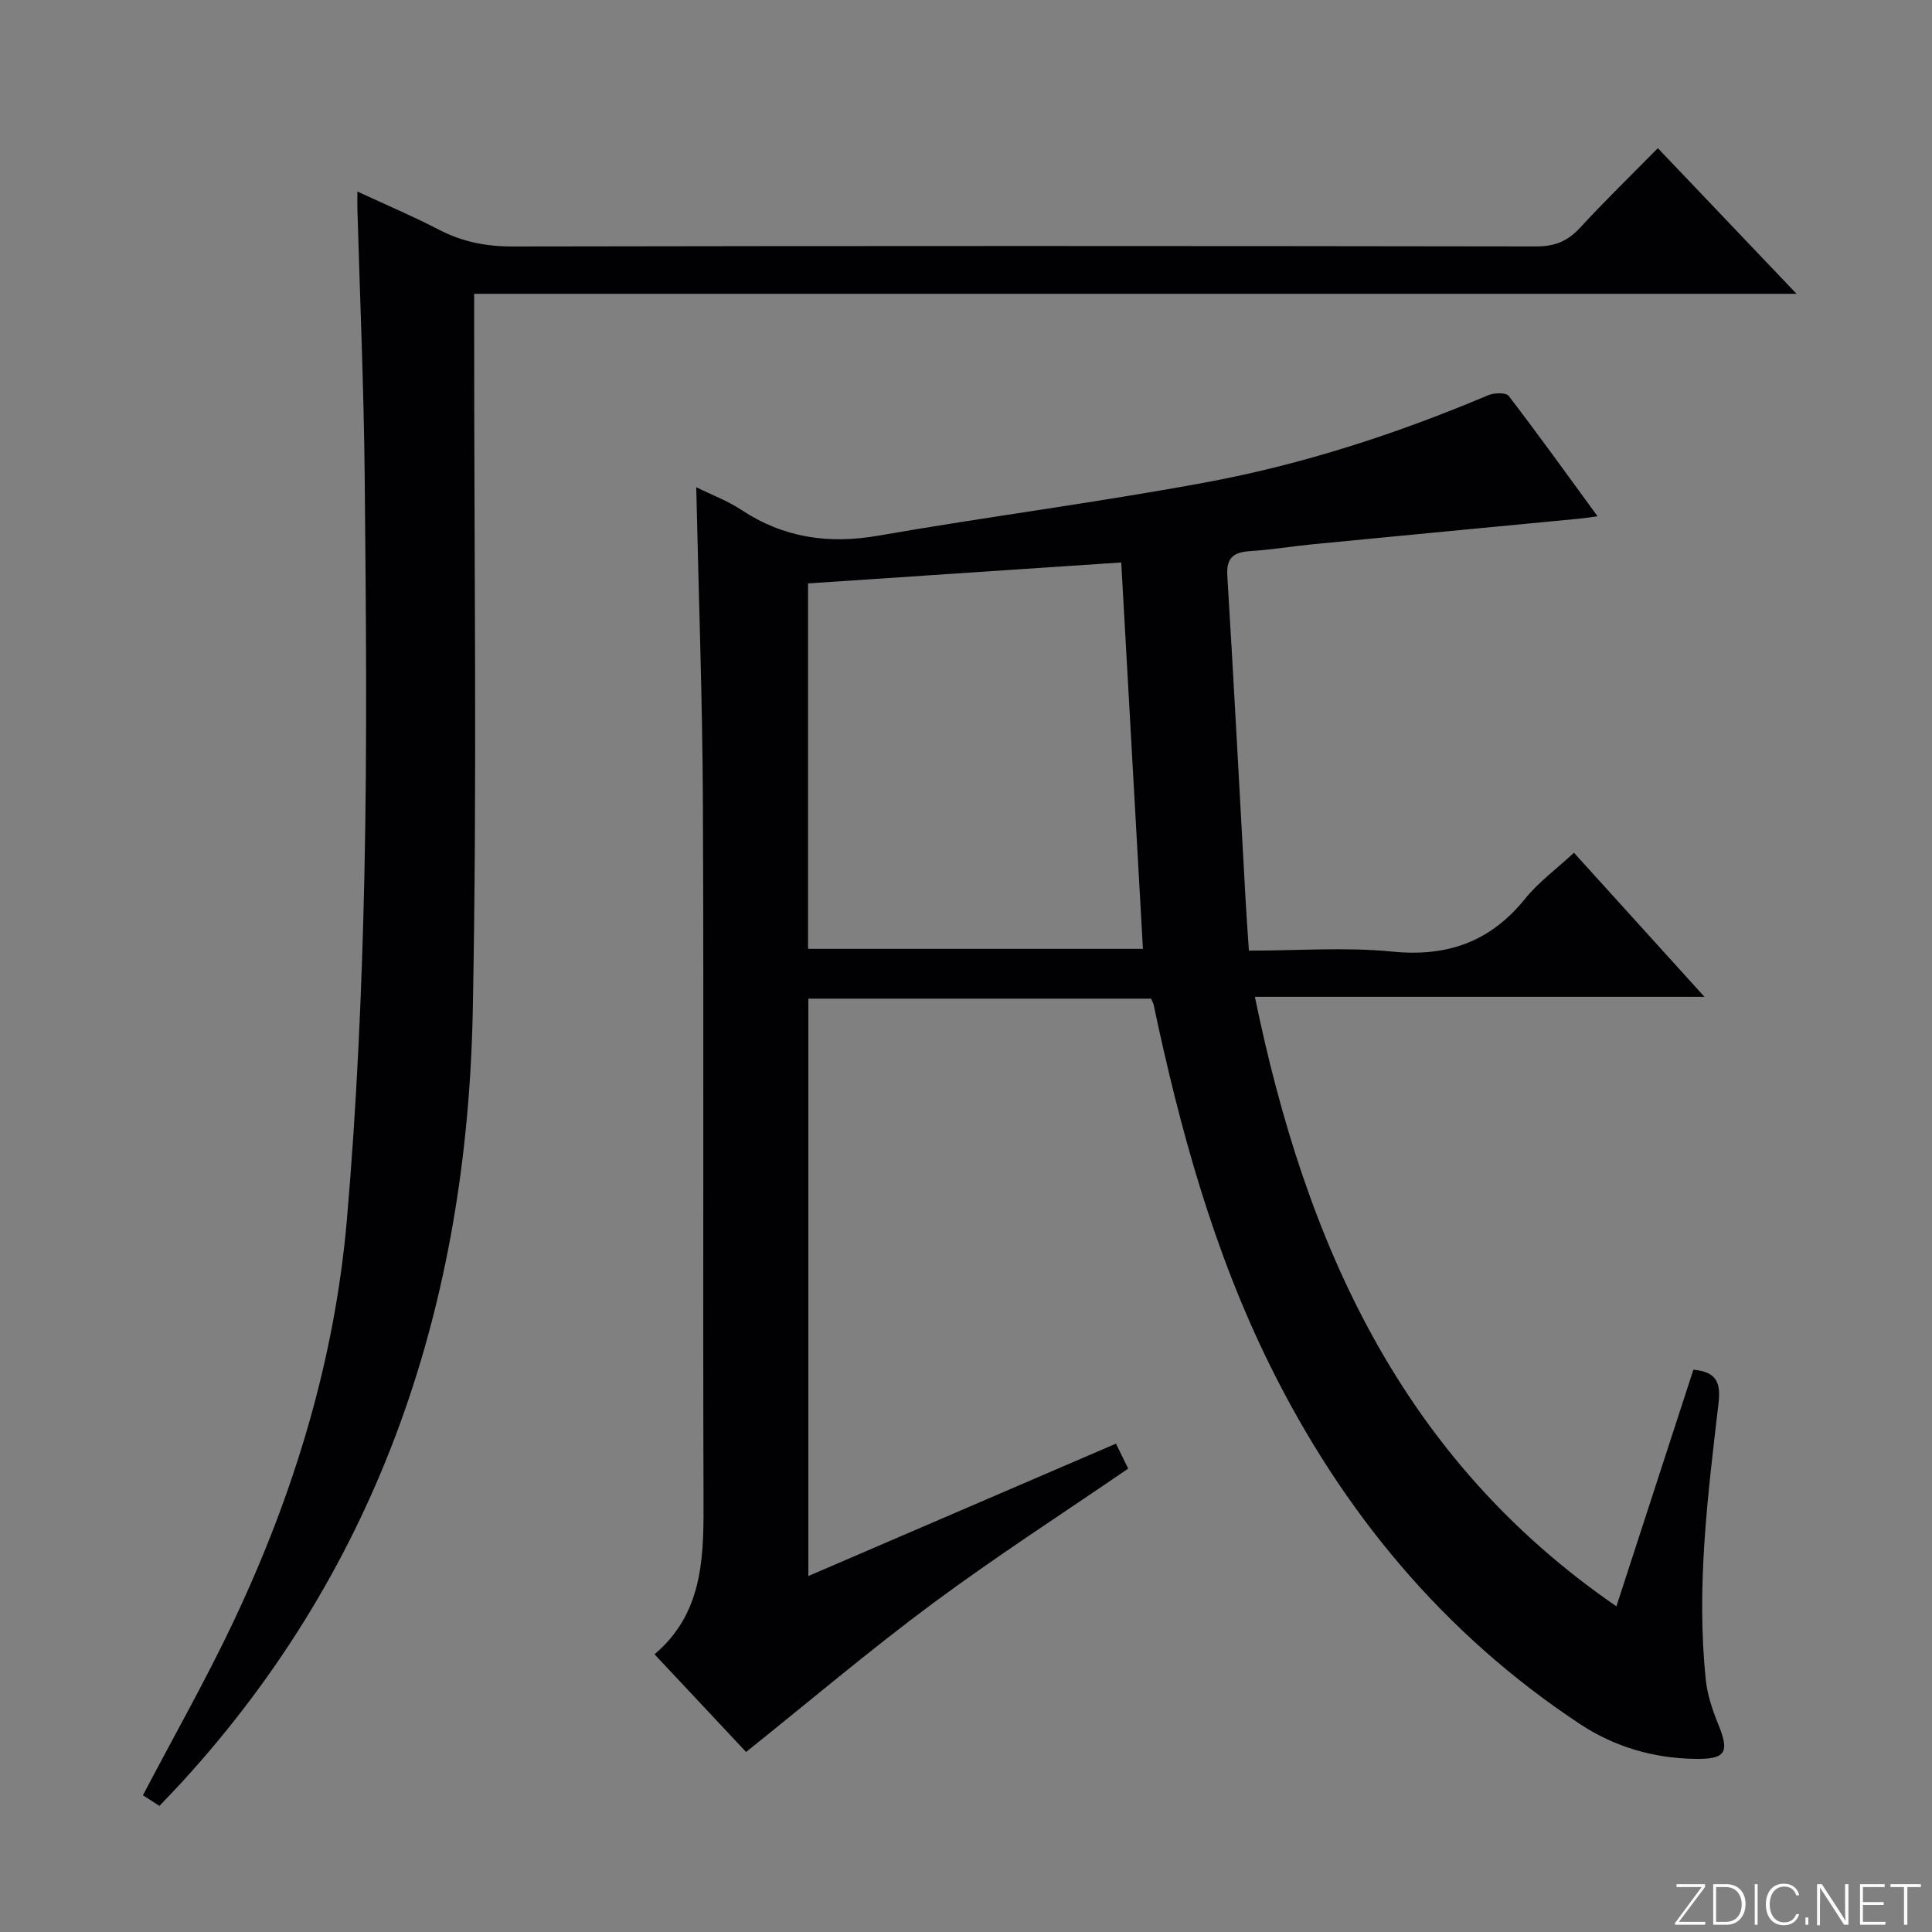 <svg enable-background="new 0 0 400 400" viewBox="0 0 400 400" xmlns="http://www.w3.org/2000/svg"><rect x="0" y="0" width="400" height="400" fill="#808080" stroke="none"/><g fill="#fbfcfa"><path d="m346.9 398 5.4-7.3h-5.2v-.6h5.9v.6l-5.4 7.2h5.5l-.1.6h-6.2v-.5z"/><path d="m354.7 390.1h2.8c2.3 0 3.9 1.6 3.9 4.1s-1.6 4.3-3.9 4.3h-2.8zm.6 7.8h2c2.2 0 3.3-1.6 3.3-3.6 0-1.8-1-3.6-3.3-3.6h-2z"/><path d="m363.9 390.1v8.4h-.6v-8.4z"/><path d="m372.5 396.3c-.4 1.3-1.4 2.3-3.2 2.3-2.4 0-3.7-1.9-3.7-4.3 0-2.3 1.2-4.3 3.7-4.3 1.8 0 2.9 1 3.2 2.4h-.6c-.4-1.1-1.1-1.8-2.5-1.8-2.1 0-3 1.9-3 3.7s.9 3.7 3 3.7c1.4 0 2.1-.7 2.5-1.7z"/><path d="m373.8 398.5v-1.5h.6v1.5z"/><path d="m376.2 398.5v-8.4h1c1.3 2 4.4 6.7 4.9 7.6-.1-1.2-.1-2.4-.1-3.8v-3.8h.7v8.4h-.9c-1.2-1.9-4.4-6.8-5-7.7.1 1.1 0 2.3 0 3.9v3.9h-.6z"/><path d="m390 394.4h-4.3v3.5h4.7l-.1.6h-5.2v-8.4h5.1v.6h-4.5v3.1h4.3v.7z"/><path d="m394.2 390.7h-2.8v-.6h6.3v.6h-2.8v7.8h-.7z"/></g><path d="m334.66 332.57c5.48-16.83 10.7-32.9 15.94-48.99 4.85.45 5.7 2.71 5.19 7.06-2.22 18.98-4.63 37.99-2.62 57.16.32 3.07 1.34 6.16 2.52 9.04 2.47 6.05 1.68 7.45-5.02 7.31-8.48-.17-16.45-2.52-23.5-7.17-28.34-18.72-49.24-43.99-64.22-74.26-11.72-23.69-18.66-48.96-24.1-74.7-.07-.32-.25-.61-.52-1.26-23.44 0-47.02 0-70.97 0v119.54c21.23-9.13 42.29-18.2 63.69-27.41.9 1.84 1.67 3.42 2.53 5.17-13.68 9.38-27.37 18.2-40.42 27.88-13.07 9.69-25.51 20.24-38.69 30.79-5.72-6.1-12.17-12.98-18.96-20.23 9.64-8.15 10.18-19.08 10.15-30.47-.16-48.49.07-96.99-.13-145.48-.09-21.62-.89-43.24-1.38-65.68 3.29 1.63 6.5 2.82 9.28 4.66 8.77 5.81 18.08 7.18 28.43 5.37 22.56-3.93 45.3-6.85 67.81-11.03 20.12-3.73 39.56-10.07 58.44-18.04 1.23-.52 3.69-.6 4.25.14 6.15 8.01 12.04 16.22 18.4 24.92-1.79.24-2.85.41-3.92.51-18.34 1.76-36.68 3.5-55.01 5.28-4.3.42-8.58 1.14-12.88 1.41-3.37.22-5.08 1.19-4.85 5.07 1.37 22.4 2.54 44.82 3.79 67.23.18 3.29.43 6.58.68 10.43 10.19 0 20.04-.76 29.72.2 11.4 1.13 20.27-2.04 27.46-10.94 2.78-3.44 6.48-6.15 10.12-9.53 8.81 9.73 17.45 19.26 27.02 29.83-31.63 0-61.96 0-93.08 0 10.51 51.1 30.26 95.54 74.85 126.19zm-102.52-216.12c-21.52 1.44-43.18 2.89-64.84 4.34v75.66h69.33c-1.51-26.87-3-53.37-4.49-80z" fill="#010103"/><path d="m98.17 60.83v6.59c-.04 47.32.65 94.66-.29 141.97-1.2 60.1-18.91 114.43-60.24 159.61-1.45 1.59-2.95 3.12-4.63 4.89-1.32-.85-2.51-1.62-3.42-2.2 6.39-12.19 13.05-23.9 18.79-36.04 12.45-26.33 20.91-53.98 23.43-83.03 2.05-23.66 3.11-47.45 3.63-71.2.6-27.48.33-54.99.07-82.48-.18-18.62-.99-37.24-1.52-55.86-.02-.82 0-1.65 0-3.43 5.96 2.77 11.5 5.11 16.82 7.87 4.84 2.52 9.76 3.52 15.25 3.51 70.65-.13 141.3-.12 211.96-.01 3.82.01 6.53-1.05 9.1-3.85 5.17-5.62 10.66-10.95 16.12-16.49 9.54 10.01 18.71 19.64 28.72 30.15-91.75 0-182.51 0-273.79 0z" fill="#010103"/></svg>